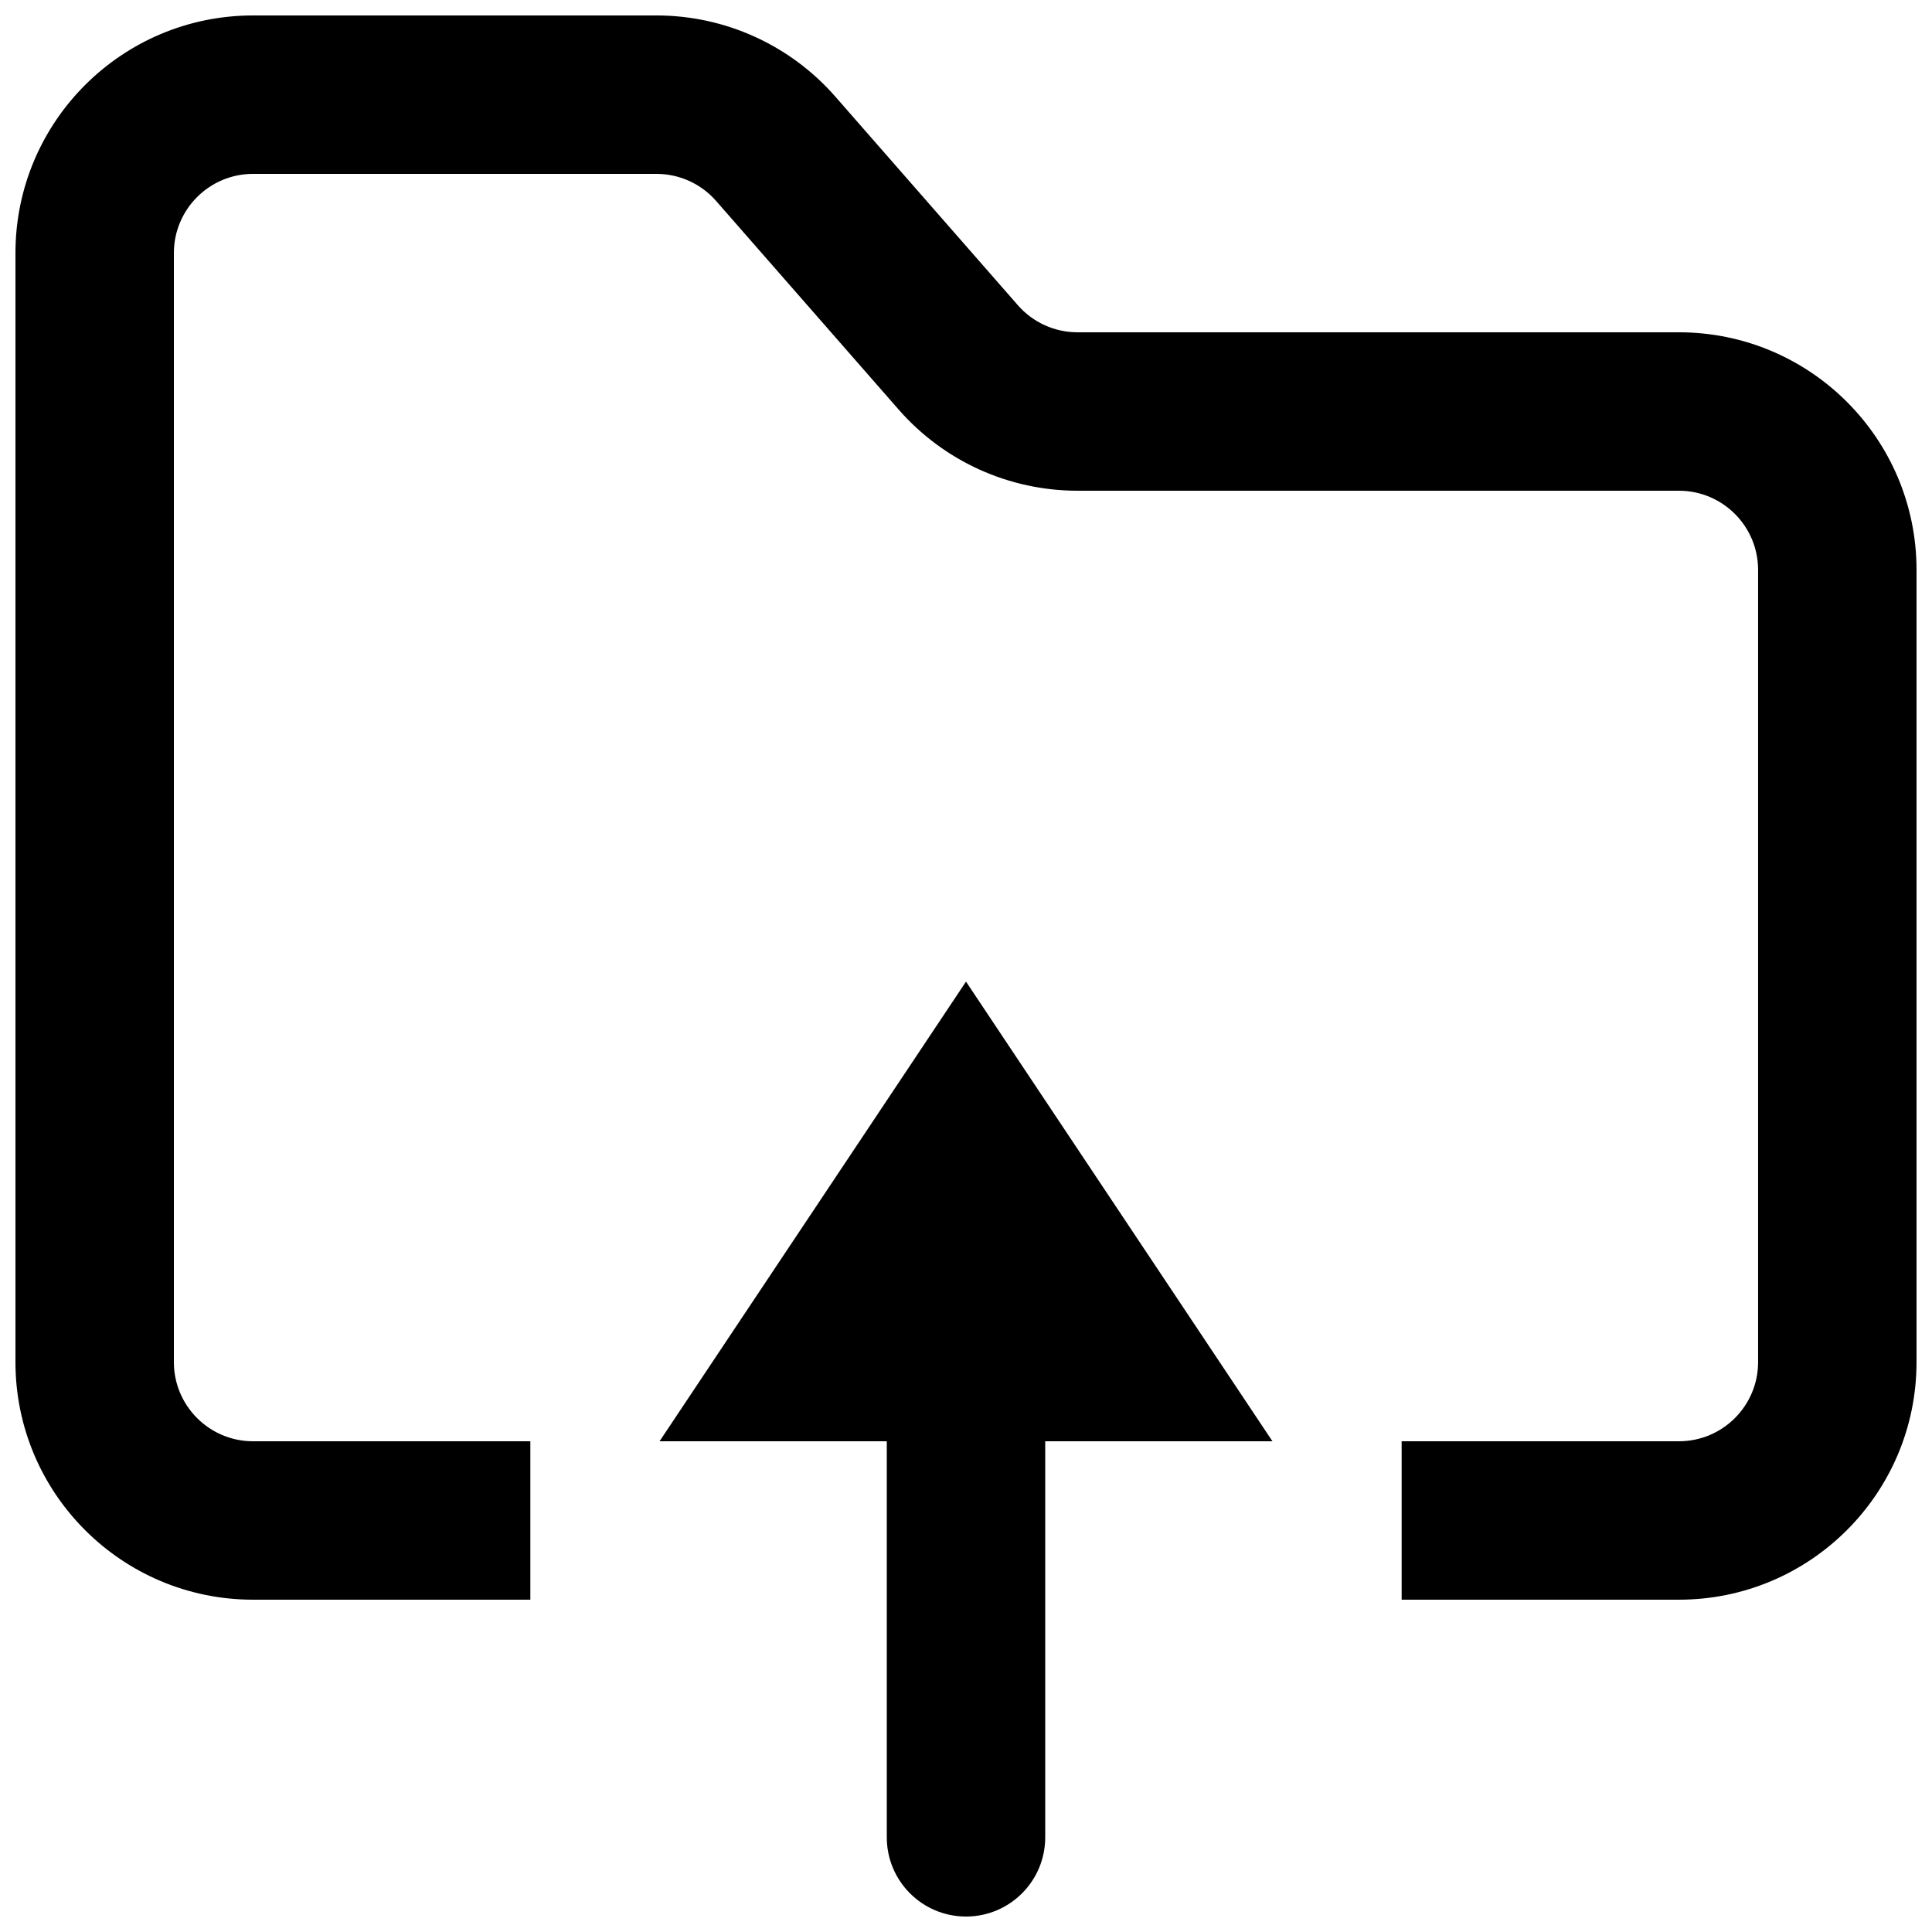 <?xml version="1.0" encoding="UTF-8"?>
<!-- Uploaded to: ICON Repo, www.svgrepo.com, Generator: ICON Repo Mixer Tools -->
<svg width="800px" height="800px" version="1.1" viewBox="144 144 512 512" xmlns="http://www.w3.org/2000/svg">
 <defs>
  <clipPath id="b">
   <path d="m148.09 148.09h503.81v419.91h-503.81z"/>
  </clipPath>
  <clipPath id="a">
   <path d="m318 404h164v247.9h-164z"/>
  </clipPath>
 </defs>
 <g>
  <g clip-path="url(#b)">
   <path d="m190.08 211.07c0-11.594 9.398-20.992 20.992-20.992h106.9c6.051 0 11.812 2.613 15.797 7.168l48.383 55.293c11.957 13.668 29.23 21.508 47.391 21.508h159.38c11.594 0 20.992 9.398 20.992 20.992v209.92c0 11.598-9.398 20.992-20.992 20.992h-73.473v41.984h73.473c34.781 0 62.977-28.191 62.977-62.977v-209.92c0-34.781-28.195-62.977-62.977-62.977h-159.38c-6.051 0-11.809-2.613-15.793-7.168l-48.383-55.293c-11.961-13.668-29.234-21.508-47.395-21.508h-106.9c-34.781 0-62.977 28.195-62.977 62.977v293.89c0 34.785 28.195 62.977 62.977 62.977h73.473v-41.984h-73.473c-11.594 0-20.992-9.395-20.992-20.992z"/>
  </g>
  <g clip-path="url(#a)">
   <path d="m379.01 630.91c0 11.594 9.398 20.992 20.992 20.992s20.992-9.398 20.992-20.992v-104.96h60.215l-81.207-121.81-81.211 121.81h60.219z"/>
  </g>
 </g>
</svg>